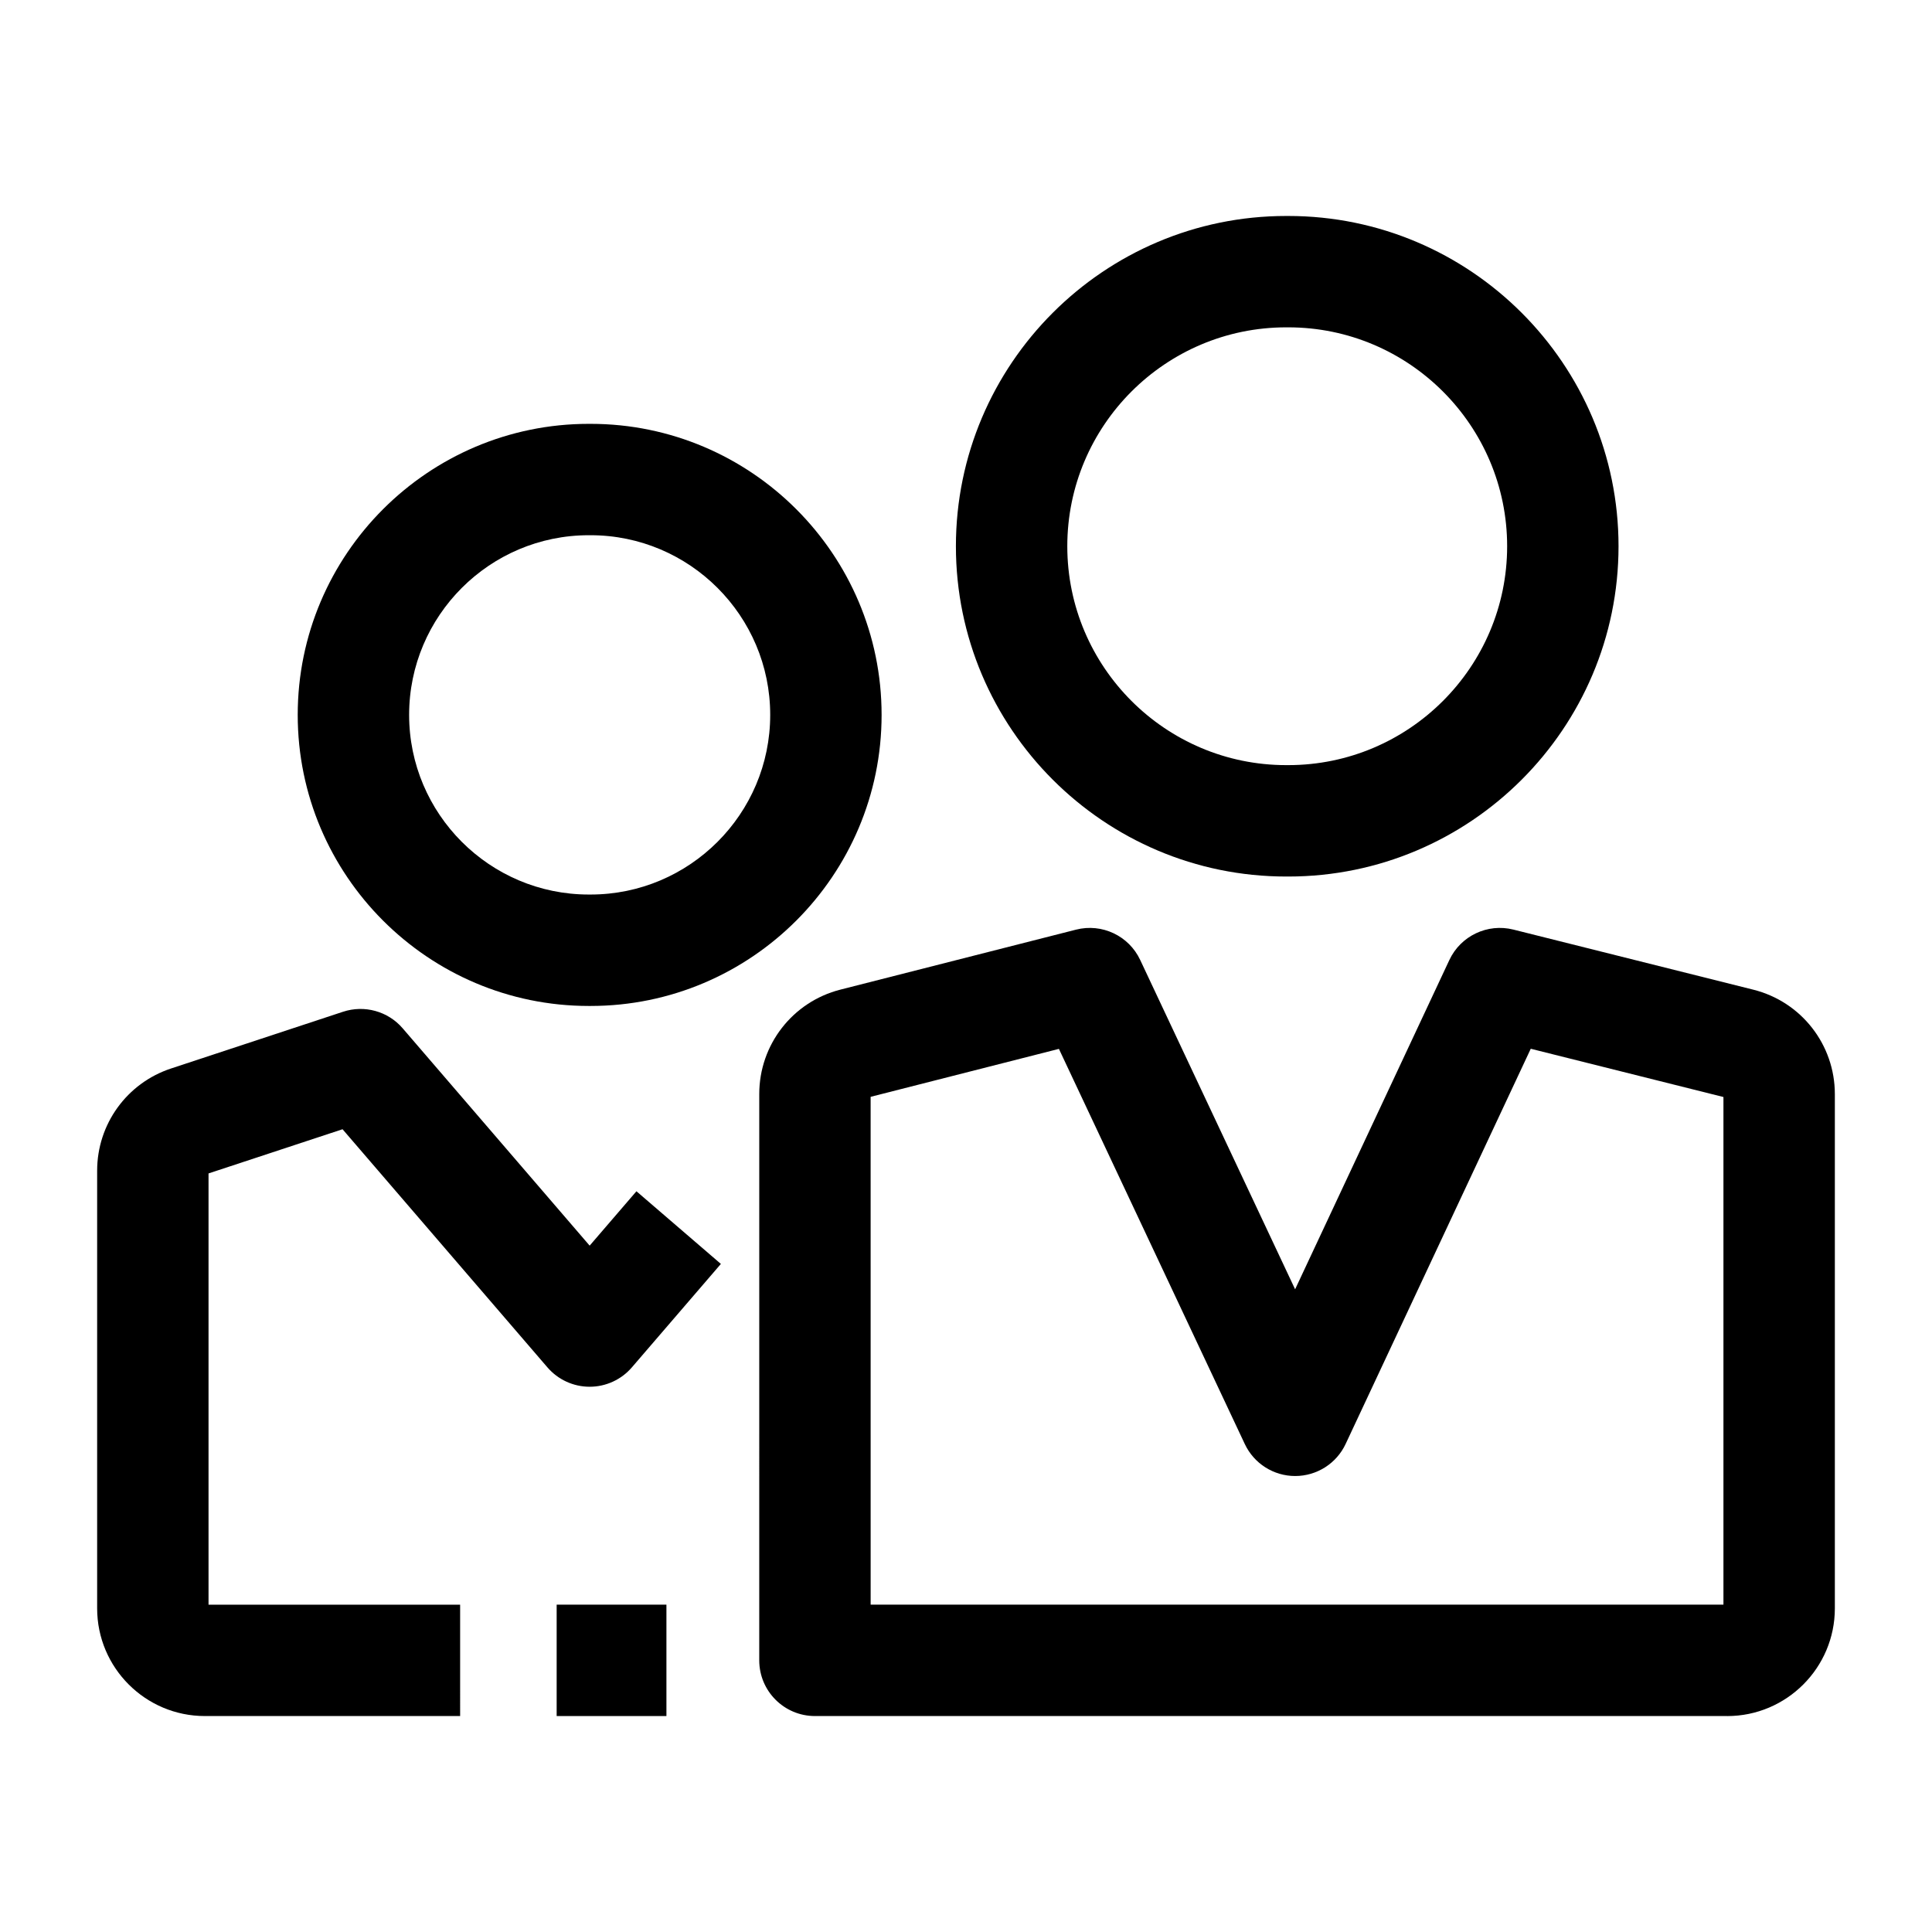 <?xml version="1.0" encoding="UTF-8"?>
<!-- Uploaded to: SVG Repo, www.svgrepo.com, Generator: SVG Repo Mixer Tools -->
<svg fill="#000000" width="800px" height="800px" version="1.1" viewBox="144 144 512 512" xmlns="http://www.w3.org/2000/svg">
 <g>
  <path d="m300.5 410.59h-0.469c-42.531 0-77.133-34.602-77.133-77.133s34.602-77.133 77.133-77.133h0.469c42.531 0 77.133 34.602 77.133 77.133s-34.602 77.133-77.133 77.133zm-0.469-124.75c-26.254 0-47.609 21.359-47.609 47.609 0 26.254 21.359 47.613 47.609 47.613h0.469c26.254 0 47.613-21.359 47.613-47.609 0-26.254-21.359-47.613-47.613-47.613z"/>
  <path d="m485.4 376.29h-0.547c-48.262 0-87.527-39.266-87.527-87.527 0-48.262 39.266-87.527 87.527-87.527h0.547c48.262 0 87.527 39.266 87.527 87.527-0.004 48.262-39.266 87.527-87.527 87.527zm-0.547-145.54c-31.984 0-58.008 26.023-58.008 58.008 0 31.984 26.023 58.008 58.008 58.008h0.547c31.984 0 58.008-26.023 58.008-58.008 0-31.984-26.023-58.008-58.008-58.008z"/>
  <path d="m601.72 598.77h-241.75c-8.152 0-14.762-6.609-14.762-14.762l0.004-150.09c0-13.059 8.84-24.434 21.496-27.656l62.453-15.898c6.859-1.746 13.988 1.621 16.996 8.02l41.062 87.293 40.879-87.27c2.996-6.394 10.105-9.77 16.953-8.059l63.602 15.93c12.719 3.188 21.602 14.57 21.602 27.684v136.28c0 15.734-12.801 28.535-28.535 28.535zm-226.99-29.52h226v-134.53l-51.062-12.789-49.059 104.73c-2.426 5.184-7.633 8.492-13.355 8.5h-0.012c-5.719 0-10.922-3.301-13.355-8.477l-49.262-104.72-49.898 12.707z"/>
  <path d="m291.52 569.25h29.09v29.52h-29.09z"/>
  <path d="m265.94 598.77h-67.66c-15.734 0-28.535-12.801-28.535-28.535v-115.98c0-12.344 7.875-23.23 19.594-27.098l45.566-15.031c5.672-1.871 11.918-0.141 15.812 4.391l49.547 57.59 12.398-14.41 22.379 19.254-23.59 27.418c-2.805 3.258-6.891 5.133-11.188 5.133-4.301 0-8.383-1.875-11.188-5.133l-54.297-63.109-35.516 11.711v114.29h66.676z"/>
 </g>
</svg>